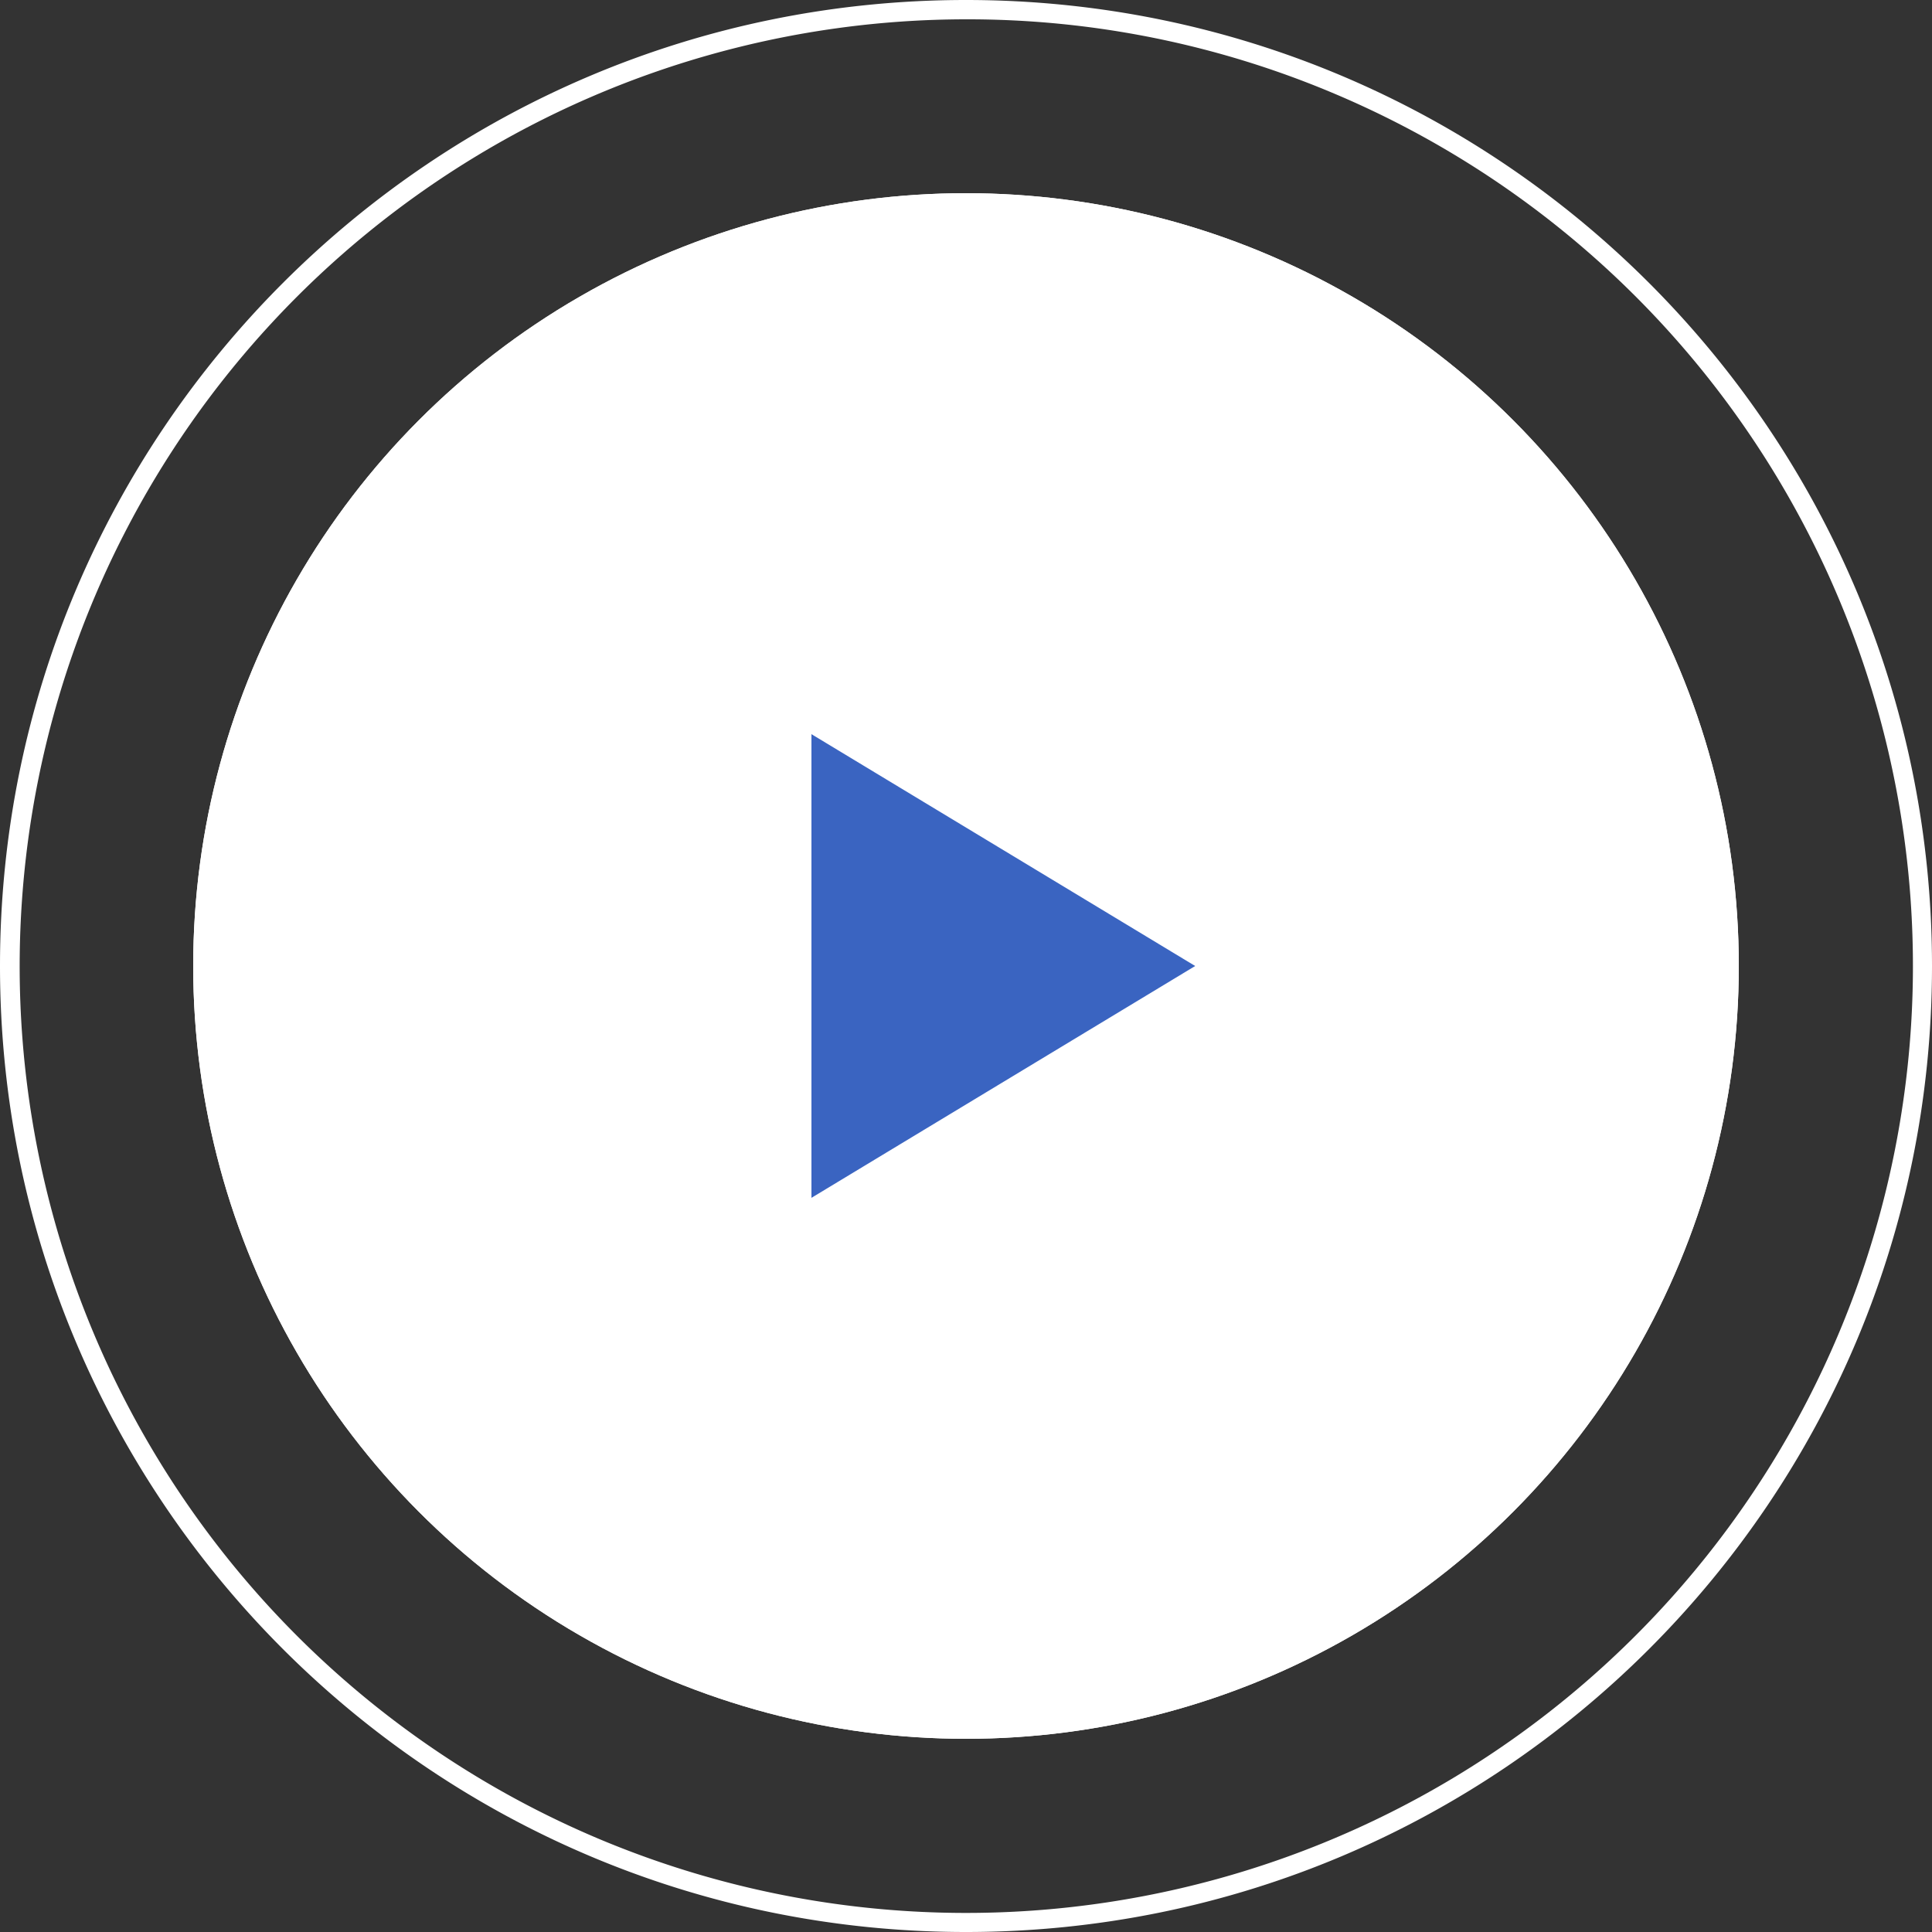 <svg xmlns="http://www.w3.org/2000/svg" width="400" height="400" viewBox="0 0 400 400">
  <rect x="0" y="0" width="400" height="400" fill="#333333" stroke="none"/>
  <g id="Group_40593" data-name="Group 40593" transform="translate(21681 12703)">
    <g id="Group_37235" data-name="Group 37235" transform="translate(-21641 -12663)">
      <circle id="Ellipse_4" data-name="Ellipse 4" cx="160" cy="160" r="160" fill="#fff"/>
      <path id="Polygon_1" data-name="Polygon 1" d="M58,0l58,96H0Z" transform="translate(220 104) rotate(90)" fill="#3a64c1"/>
    </g>
    <g id="Group_37237" data-name="Group 37237" transform="translate(-21641 -12663)">
      <circle id="Ellipse_4-2" data-name="Ellipse 4" cx="160" cy="160" r="160" fill="#fff"/>
      <path id="Polygon_1-2" data-name="Polygon 1" d="M48,0,96,79.448H0Z" transform="translate(207.449 112) rotate(90)" fill="#3a64c1"/>
    </g>
    <path id="Ellipse_764" data-name="Ellipse 764" d="M200,4a196.053,196.053,0,0,0-76.291,376.6A196.052,196.052,0,0,0,276.291,19.4,194.769,194.769,0,0,0,200,4m0-4C310.457,0,400,89.543,400,200S310.457,400,200,400,0,310.457,0,200,89.543,0,200,0Z" transform="translate(-21681 -12703)" fill="#fff"/>
  </g>
</svg>
